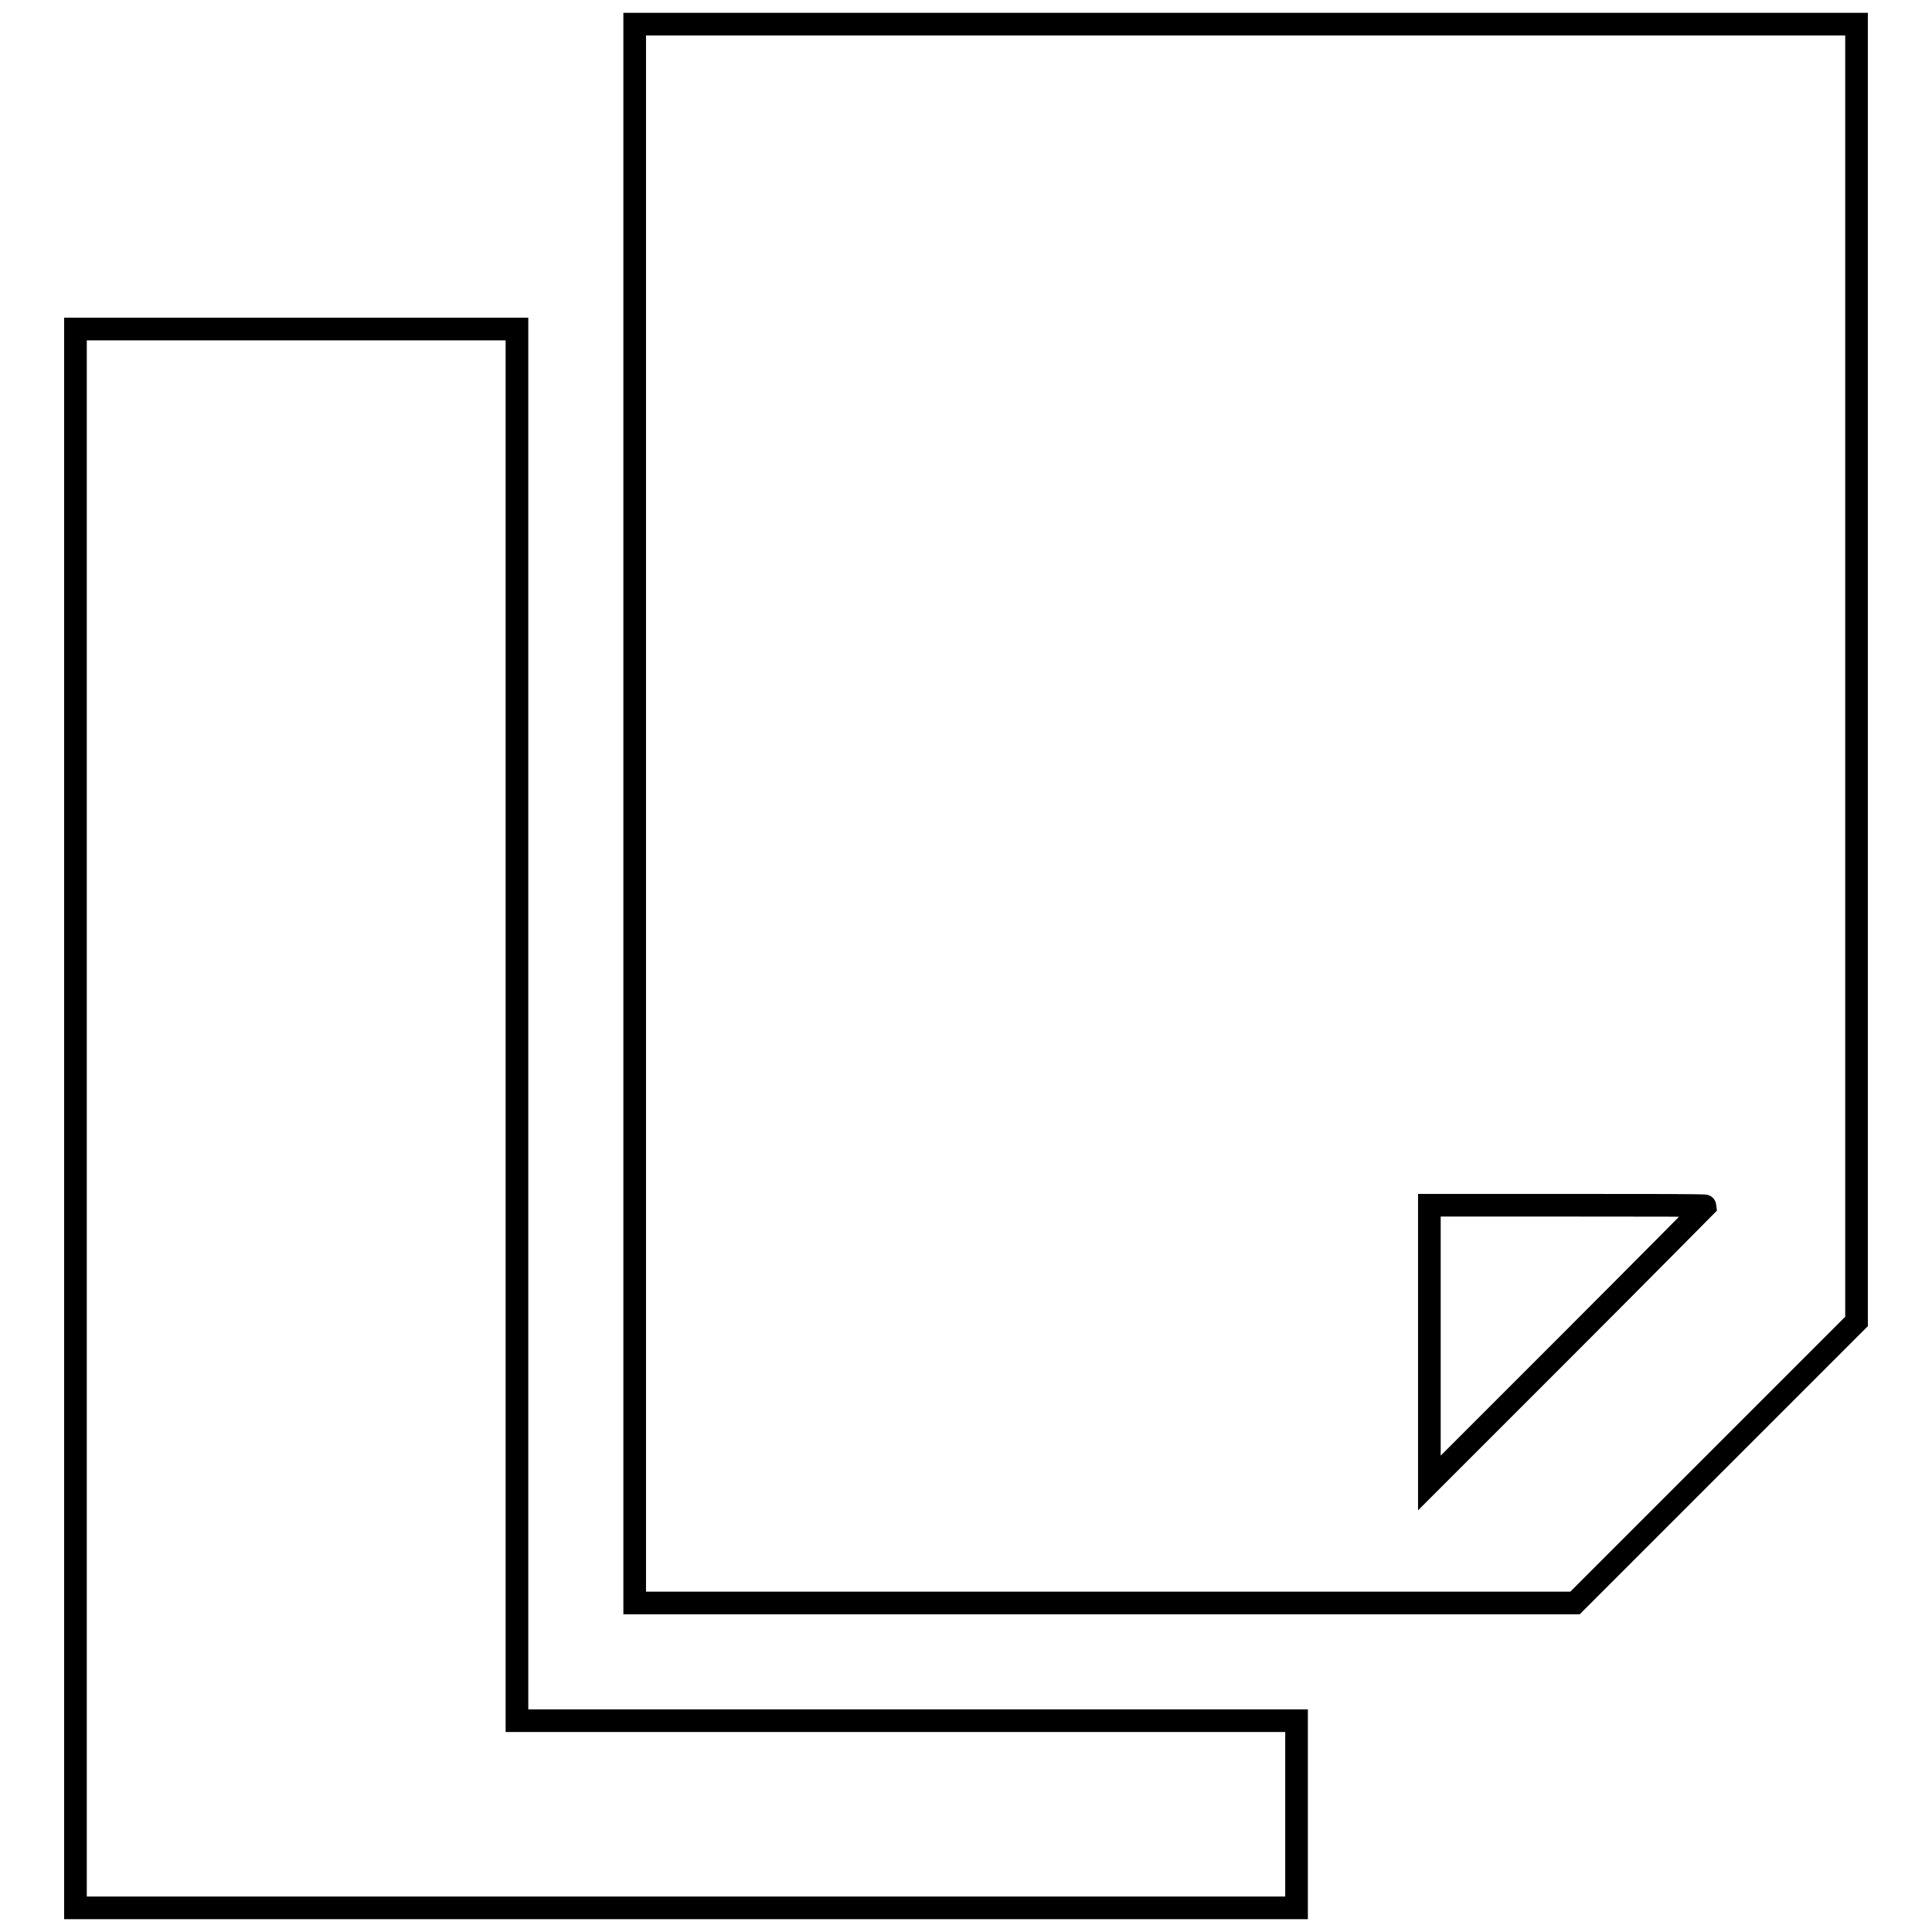 <?xml version="1.0" encoding="utf-8"?>
<!-- Svg Vector Icons : http://www.onlinewebfonts.com/icon -->
<!DOCTYPE svg PUBLIC "-//W3C//DTD SVG 1.1//EN" "http://www.w3.org/Graphics/SVG/1.1/DTD/svg11.dtd">
<svg version="1.1" xmlns="http://www.w3.org/2000/svg" xmlns:xlink="http://www.w3.org/1999/xlink" x="0px" y="0px" viewBox="0 0 256 256" enable-background="new 0 0 256 256" xml:space="preserve">
<g><g><g><path stroke-width="3" fill-opacity="0" stroke="#000000"  d="M84.1,107.8v104.6h62.3h62.3l18.7-18.7l18.6-18.6v-86V3.2h-80.9H84.1V107.8z M226,159.8c0,0-8.2,8.3-18.3,18.4l-18.3,18.3v-18.4v-18.4h18.3C217.8,159.7,226,159.7,226,159.8z"/><path stroke-width="3" fill-opacity="0" stroke="#000000"  d="M10,148.2v104.6h80.9h80.9v-12.4V228h-51.7H68.5v-92.2V43.6H39.3H10V148.2z"/></g></g></g>
</svg>